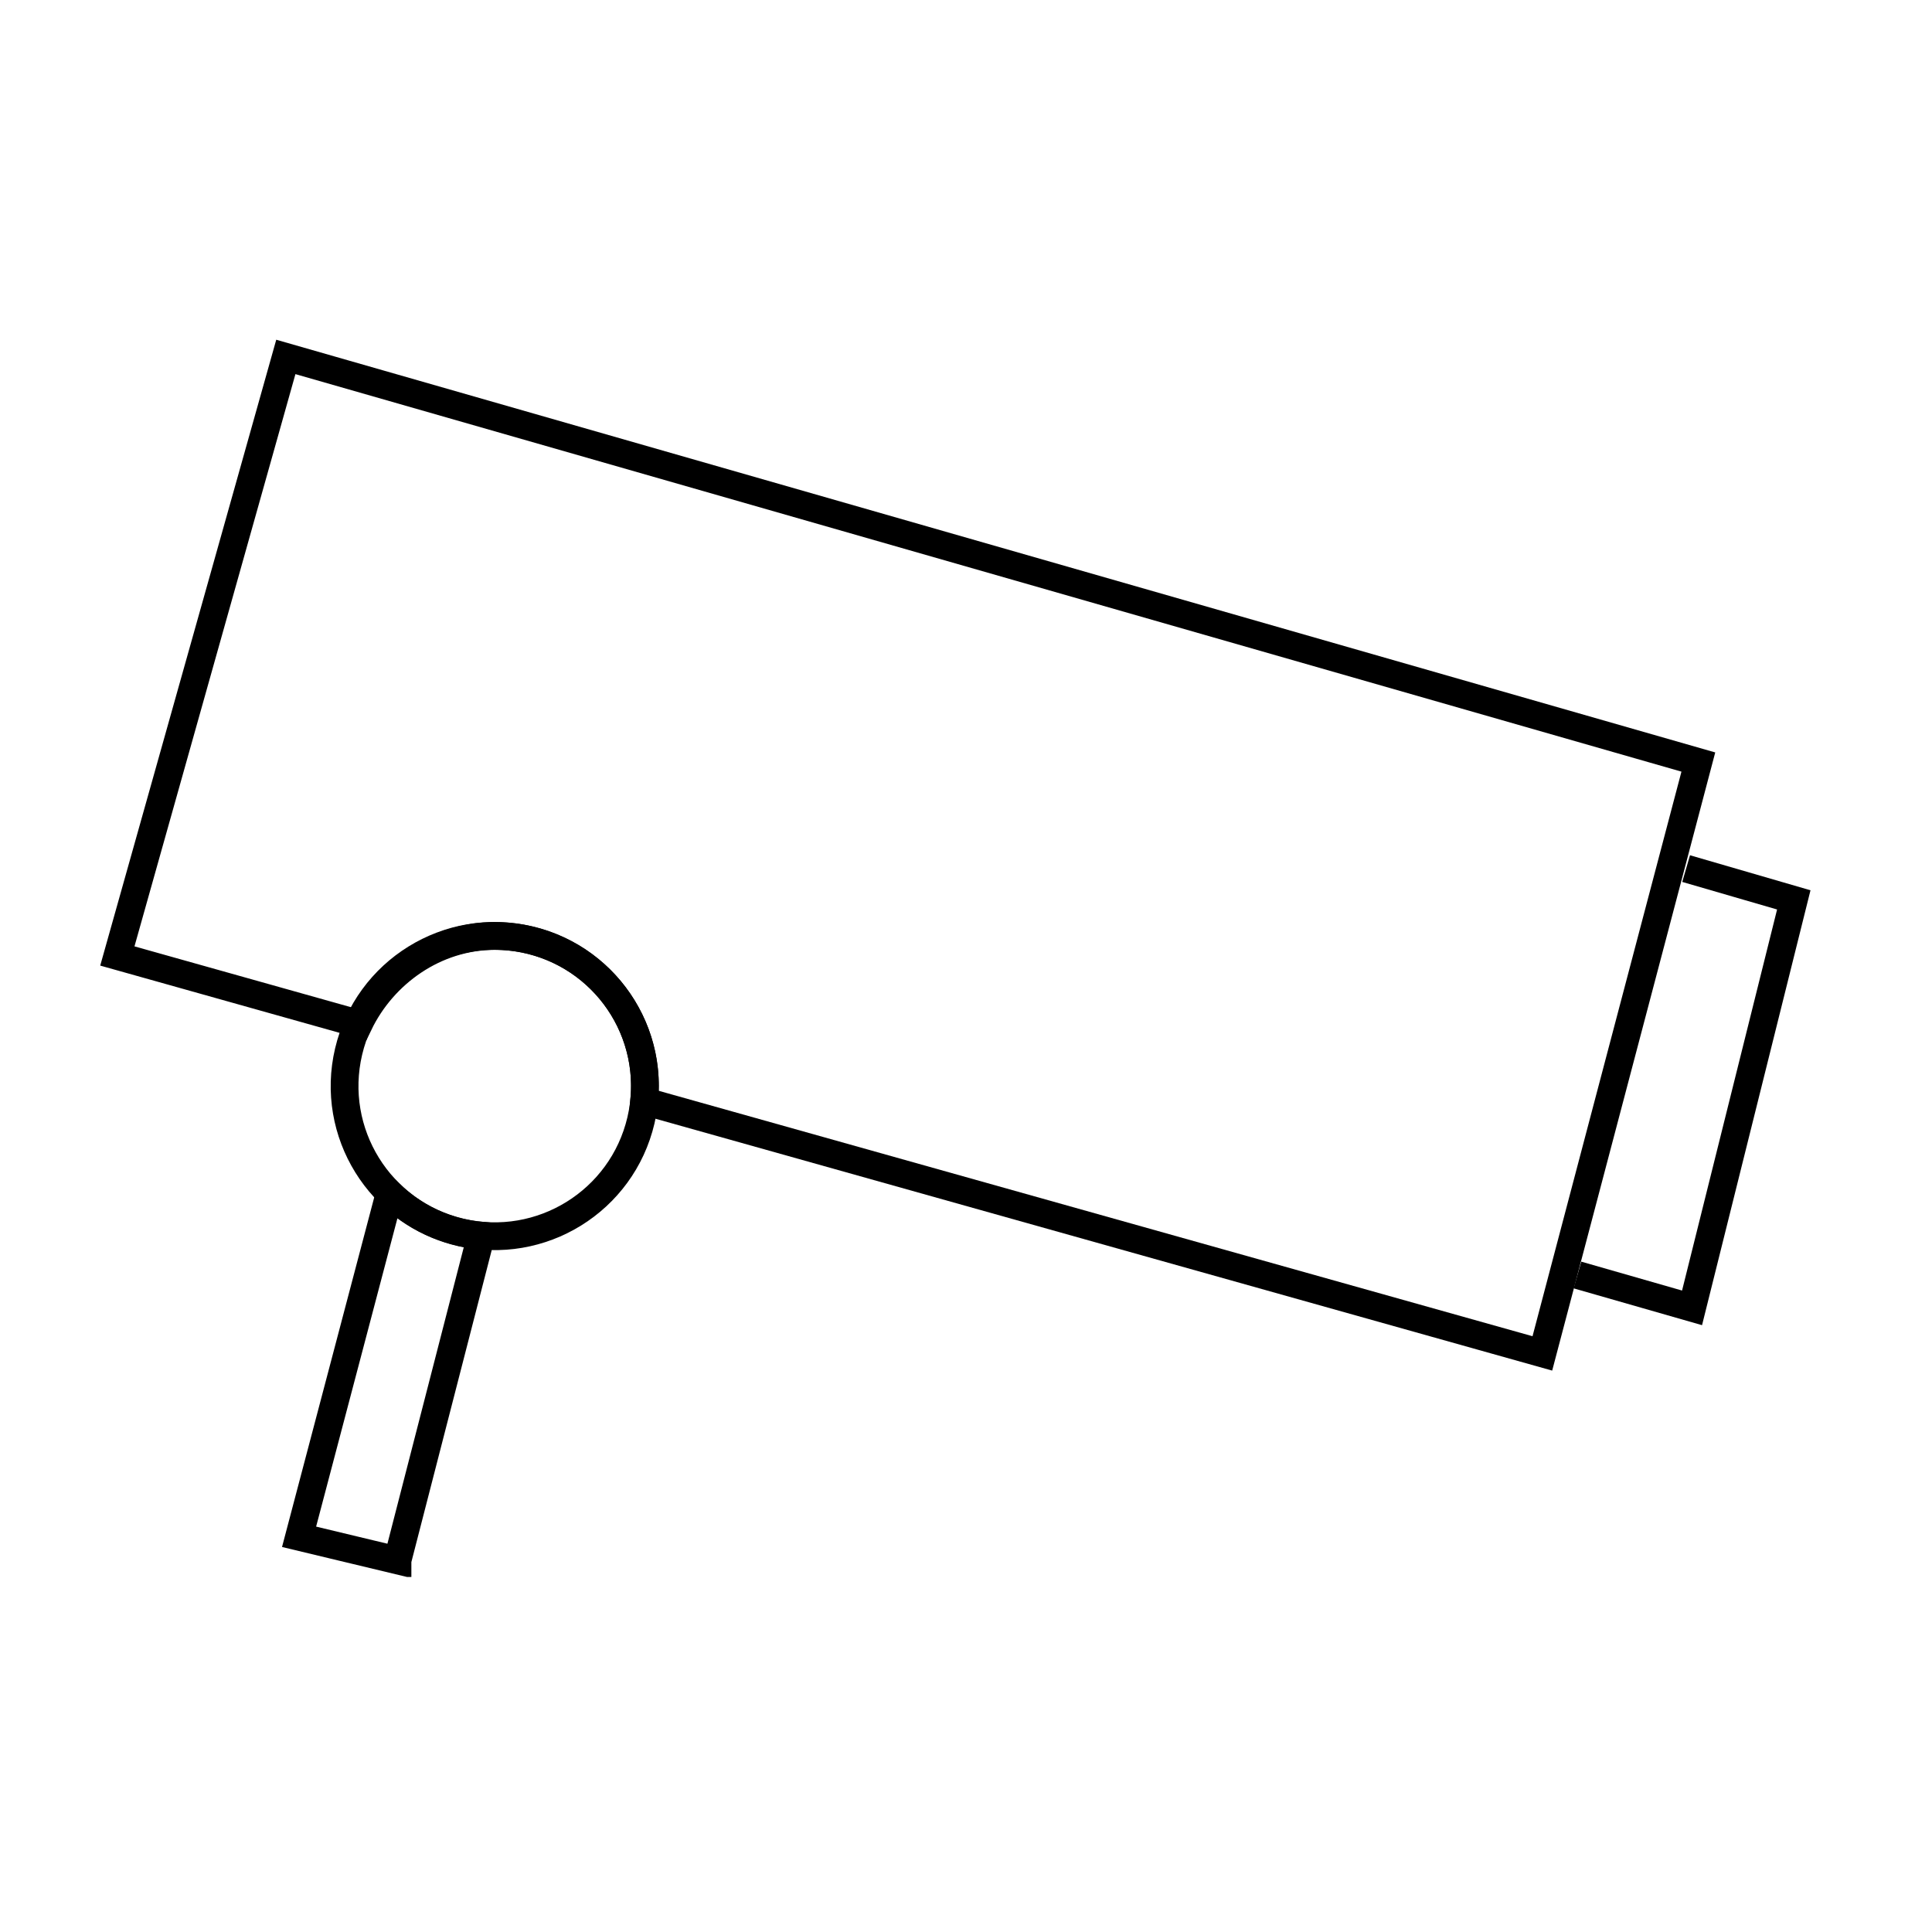 <?xml version="1.0" encoding="UTF-8"?><svg id="uuid-b3294c77-d378-4098-9cba-f17c36ea7e03" xmlns="http://www.w3.org/2000/svg" xmlns:xlink="http://www.w3.org/1999/xlink" viewBox="0 0 48 48"><defs><style>.uuid-9a965c30-315b-4936-88ea-68fdfd360334{fill:none;stroke:#000;stroke-miterlimit:10;stroke-width:3px;}</style><symbol id="uuid-d299a695-a82a-4be1-97cf-9b6493d69021" viewBox="0 0 184.75 133.65"><polyline class="uuid-9a965c30-315b-4936-88ea-68fdfd360334" points="159.57 101.03 171.95 104.58 182.94 60.51 171.31 57.13"/><path class="uuid-9a965c30-315b-4936-88ea-68fdfd360334" d="M20.05,1.86L1.85,66.57l26.09,7.33c2.62-5.44,8.23-9.48,14.67-9.49,8.96,0,16.23,7.25,16.23,16.21,0,.55-.03,1.09-.08,1.63l97.02,27.25,16.85-63.88L20.05,1.86Z"/><path class="uuid-9a965c30-315b-4936-88ea-68fdfd360334" d="M32.11,131.85l9.03-35.06c-3.84-.35-7.29-2.03-9.88-4.57l-9.78,37.09,10.63,2.55Z"/><circle class="uuid-9a965c30-315b-4936-88ea-68fdfd360334" cx="42.62" cy="80.63" r="16.22" transform="translate(-45.63 103.64) rotate(-76.76)"/></symbol></defs><use width="184.75" height="133.65" transform="translate(2.49 8.44) scale(.23)" xlink:href="#uuid-d299a695-a82a-4be1-97cf-9b6493d69021"/></svg>